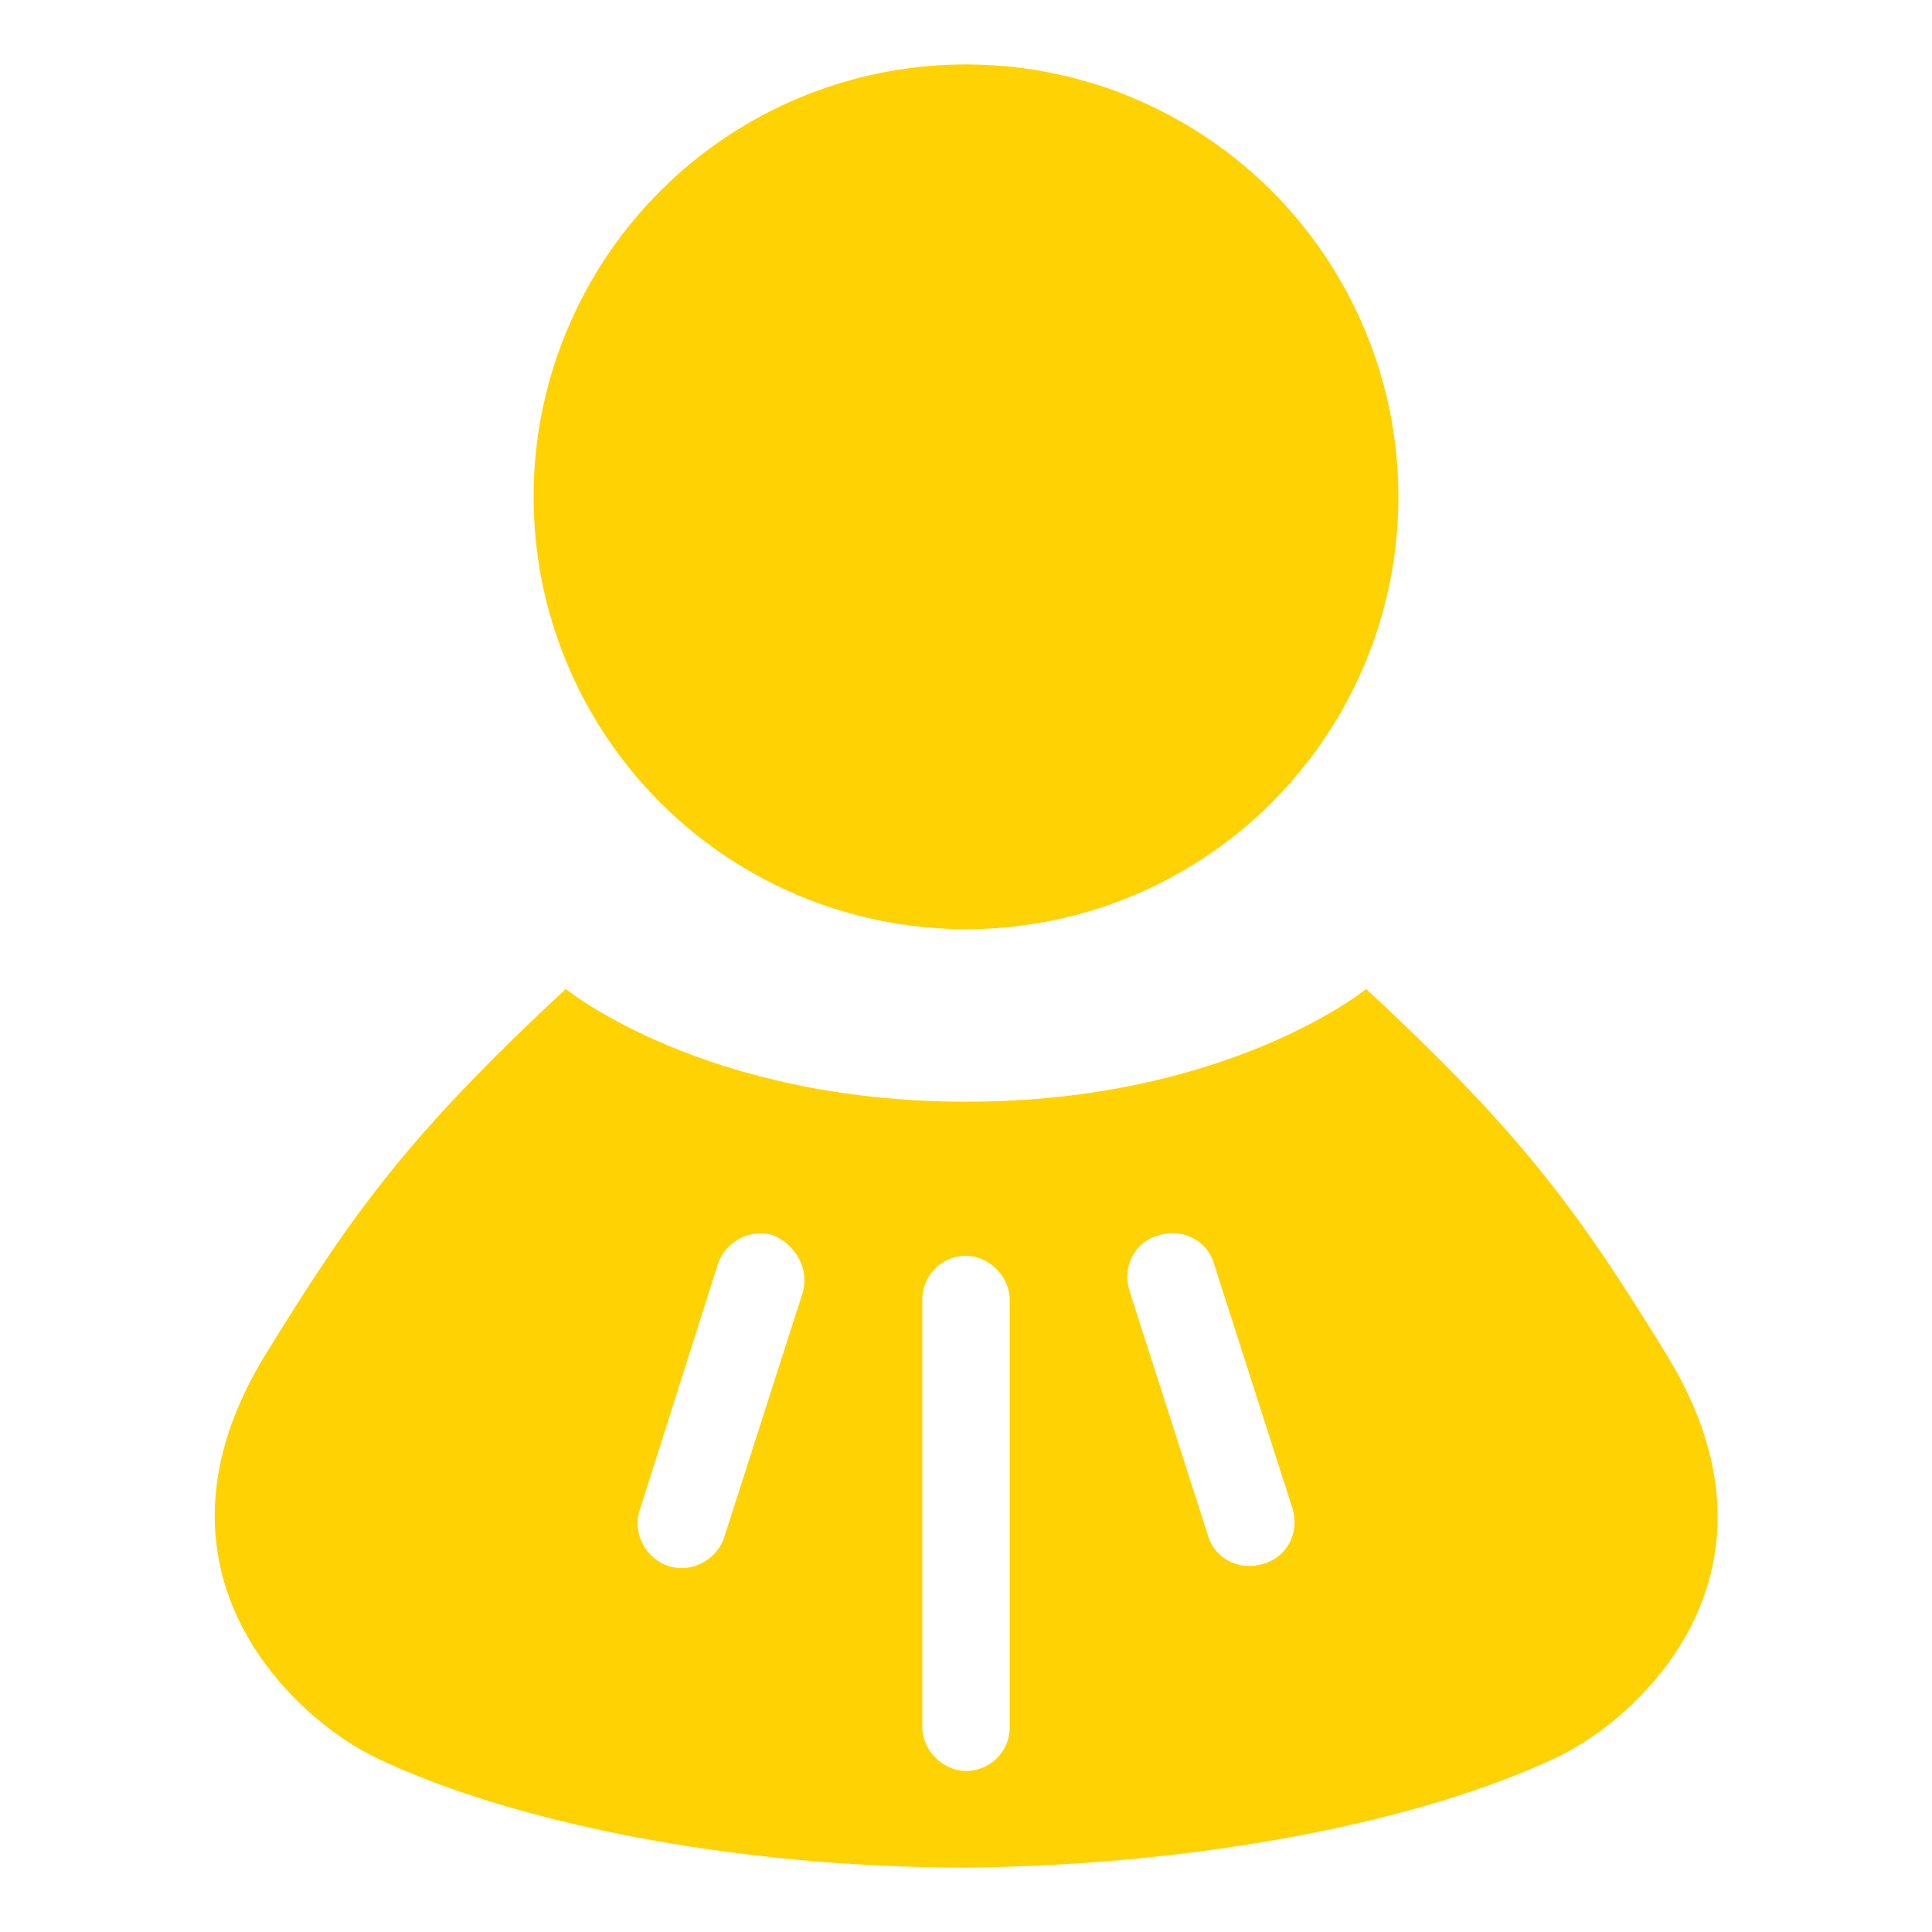 <?xml version="1.0" encoding="utf-8"?>
<!-- Generator: Adobe Illustrator 27.0.1, SVG Export Plug-In . SVG Version: 6.00 Build 0)  -->
<svg version="1.1" id="Ebene_1" xmlns="http://www.w3.org/2000/svg" xmlns:xlink="http://www.w3.org/1999/xlink" x="0px" y="0px"
	 viewBox="0 0 84 84" style="enable-background:new 0 0 84 84;" xml:space="preserve">
<style type="text/css">
	.st0{fill:#FFD204;}
</style>
<g>
	<g>
		<path class="st0" d="M-106.3,25c-1.3,0-2.3-1-2.3-2.3s1-2.3,2.3-2.3h14.4v-4.8h-14.4c-1.3,0-2.3-1-2.3-2.3s1-2.3,2.3-2.3h14.4V6.2
			h-14.4c-1.3,0-2.3-1-2.3-2.3s1-2.3,2.3-2.3h14.4c0-9.7-7.9-17.6-17.6-17.6s-17.6,7.9-17.6,17.6v22.2c0,9.7,7.9,17.6,17.6,17.6
			c9.3,0,16.9-7.3,17.5-16.4H-106.3z"/>
		<path class="st0" d="M-90.1,15.9V21h1.6v11.9c0,7.3-5.9,13.3-13.3,13.3h-15.4c-7.3,0-13.3-5.9-13.3-13.2V21h1.6v-5.1h-6.7V33
			c0,10.1,8.2,18.4,18.4,18.4h5.1v9.7h-10.6v5.1h26.4v-5.1h-10.6v-9.7h5.1c10.1,0,18.4-8.2,18.4-18.4V15.9H-90.1z"/>
	</g>
</g>
<g>
	<circle class="st0" cx="42" cy="21.6" r="18.8"/>
	<path class="st0" d="M72.4,58.8c-3.7-6-6.1-9.4-13-15.8c0,0-6,4.9-17.4,4.9c-11.4,0-17.4-4.9-17.4-4.9c-6.9,6.4-9.3,9.8-13,15.8
		c-5.9,9.5,1.2,15.9,4.7,17.6c5.8,2.8,15.5,4.8,25.7,4.8c10.2-0.1,19.8-2,25.7-4.8C71.3,74.7,78.3,68.3,72.4,58.8z M34.9,56.2
		l-3.4,10.6c-0.3,1-1.4,1.6-2.4,1.3c-1-0.3-1.6-1.4-1.3-2.4L31.2,55c0.3-1,1.4-1.6,2.4-1.3l0,0C34.6,54.1,35.2,55.2,34.9,56.2z
		 M43.9,75.1c0,1.1-0.9,1.9-1.9,1.9s-1.9-0.9-1.9-1.9V56.5c0-1.1,0.9-1.9,1.9-1.9s1.9,0.9,1.9,1.9V75.1z M54.9,68
		c-1,0.3-2.1-0.2-2.4-1.3l-3.4-10.6c-0.3-1,0.2-2.1,1.3-2.4v0c1-0.3,2.1,0.2,2.4,1.3l3.4,10.6C56.5,66.6,56,67.7,54.9,68z"/>
</g>
</svg>

